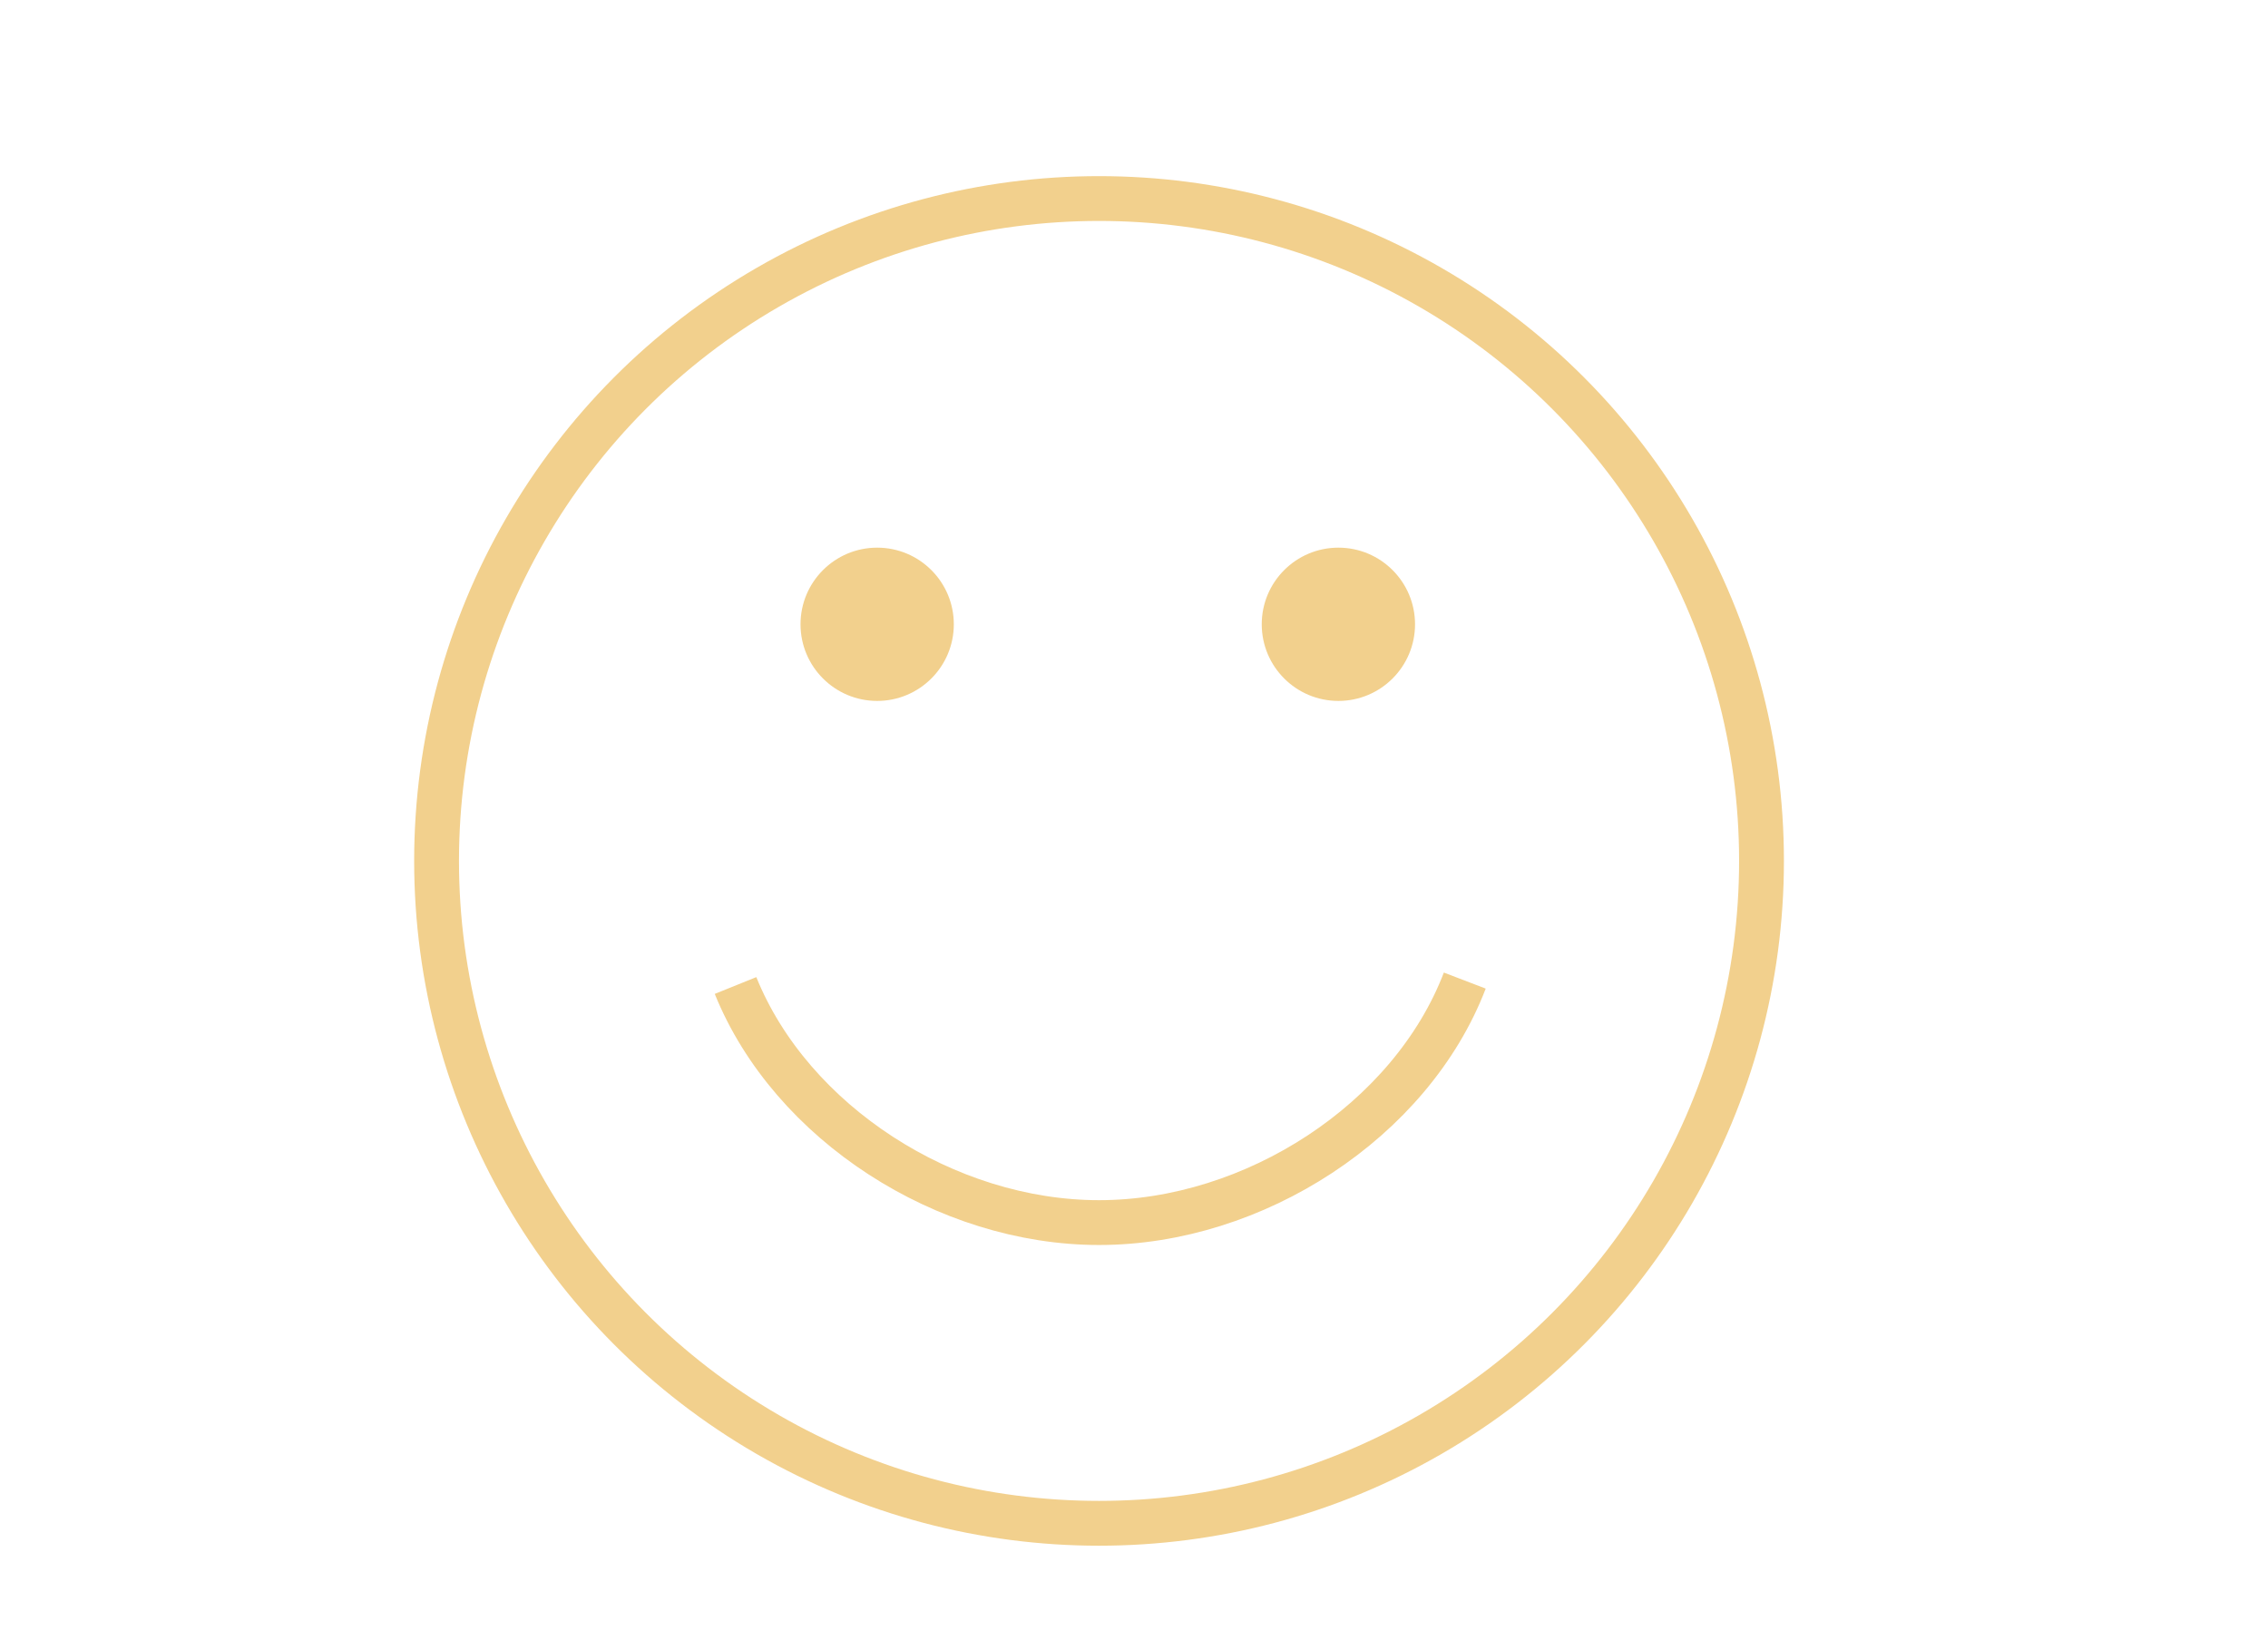 <svg enable-background="new 0 0 506 366" viewBox="0 0 506 366" xmlns="http://www.w3.org/2000/svg"><circle cx="245.2" cy="192.1" fill="none" r="147.8" stroke="#f2d08d" stroke-miterlimit="10" stroke-width="10"/><path d="m326.8 218.8c-12 31.3-47 54-81.6 54-34.1 0-68.7-22.2-81.1-52.9" fill="none" stroke="#f2d08d" stroke-miterlimit="10" stroke-width="10"/><g fill="#f2d08d"><circle cx="195.7" cy="139.3" r="17.1"/><circle cx="298.6" cy="139.3" r="17.1"/></g></svg>